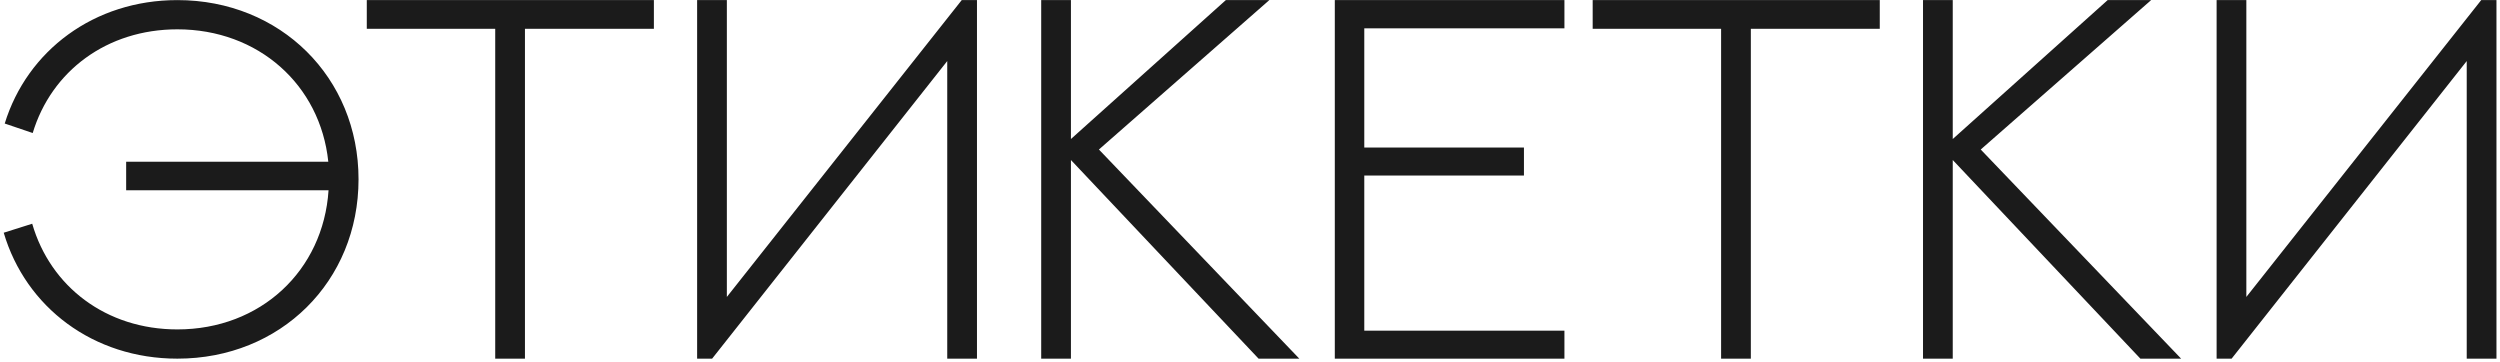 <?xml version="1.0" encoding="UTF-8"?> <svg xmlns="http://www.w3.org/2000/svg" width="469" height="68" viewBox="0 0 469 68" fill="none"> <path d="M23.667 30.346H61.589C60.089 15.908 48.464 5.502 33.276 5.502C20.058 5.502 9.651 13.33 6.136 24.955L0.886 23.174C5.104 9.486 17.667 0.018 33.276 0.018C52.636 0.018 67.261 14.549 67.261 33.627C67.261 52.799 52.636 67.283 33.276 67.283C17.48 67.283 4.823 57.627 0.698 43.658L6.042 41.971C9.464 53.783 19.917 61.799 33.276 61.799C48.886 61.799 60.651 50.783 61.636 35.69H23.667V30.346ZM68.809 0.018H122.669V5.408H98.481V67.283H92.903V5.408H68.809V0.018ZM177.702 67.283V11.455L133.593 67.283H130.78V0.018H136.358V55.705L180.421 0.018H183.28V67.283H177.702ZM229.969 0.018H238.126L206.157 28.049L243.751 67.283H236.11L200.907 30.018V67.283H195.329V0.018H200.907V26.08L229.969 0.018ZM250.409 0.018H293.487V5.314H255.94V27.674H285.893V32.924H255.94V62.033H293.487V67.283H250.409V0.018ZM298.786 0.018H352.645V5.408H328.458V67.283H322.879V5.408H298.786V0.018ZM395.397 0.018H403.553L371.585 28.049L409.178 67.283H401.538L366.335 30.018V67.283H360.756V0.018H366.335V26.08L395.397 0.018ZM462.758 67.283V11.455L418.649 67.283H415.836V0.018H421.414V55.705L465.477 0.018H468.336V67.283H462.758Z" fill="#1B1B1B"></path> </svg> 